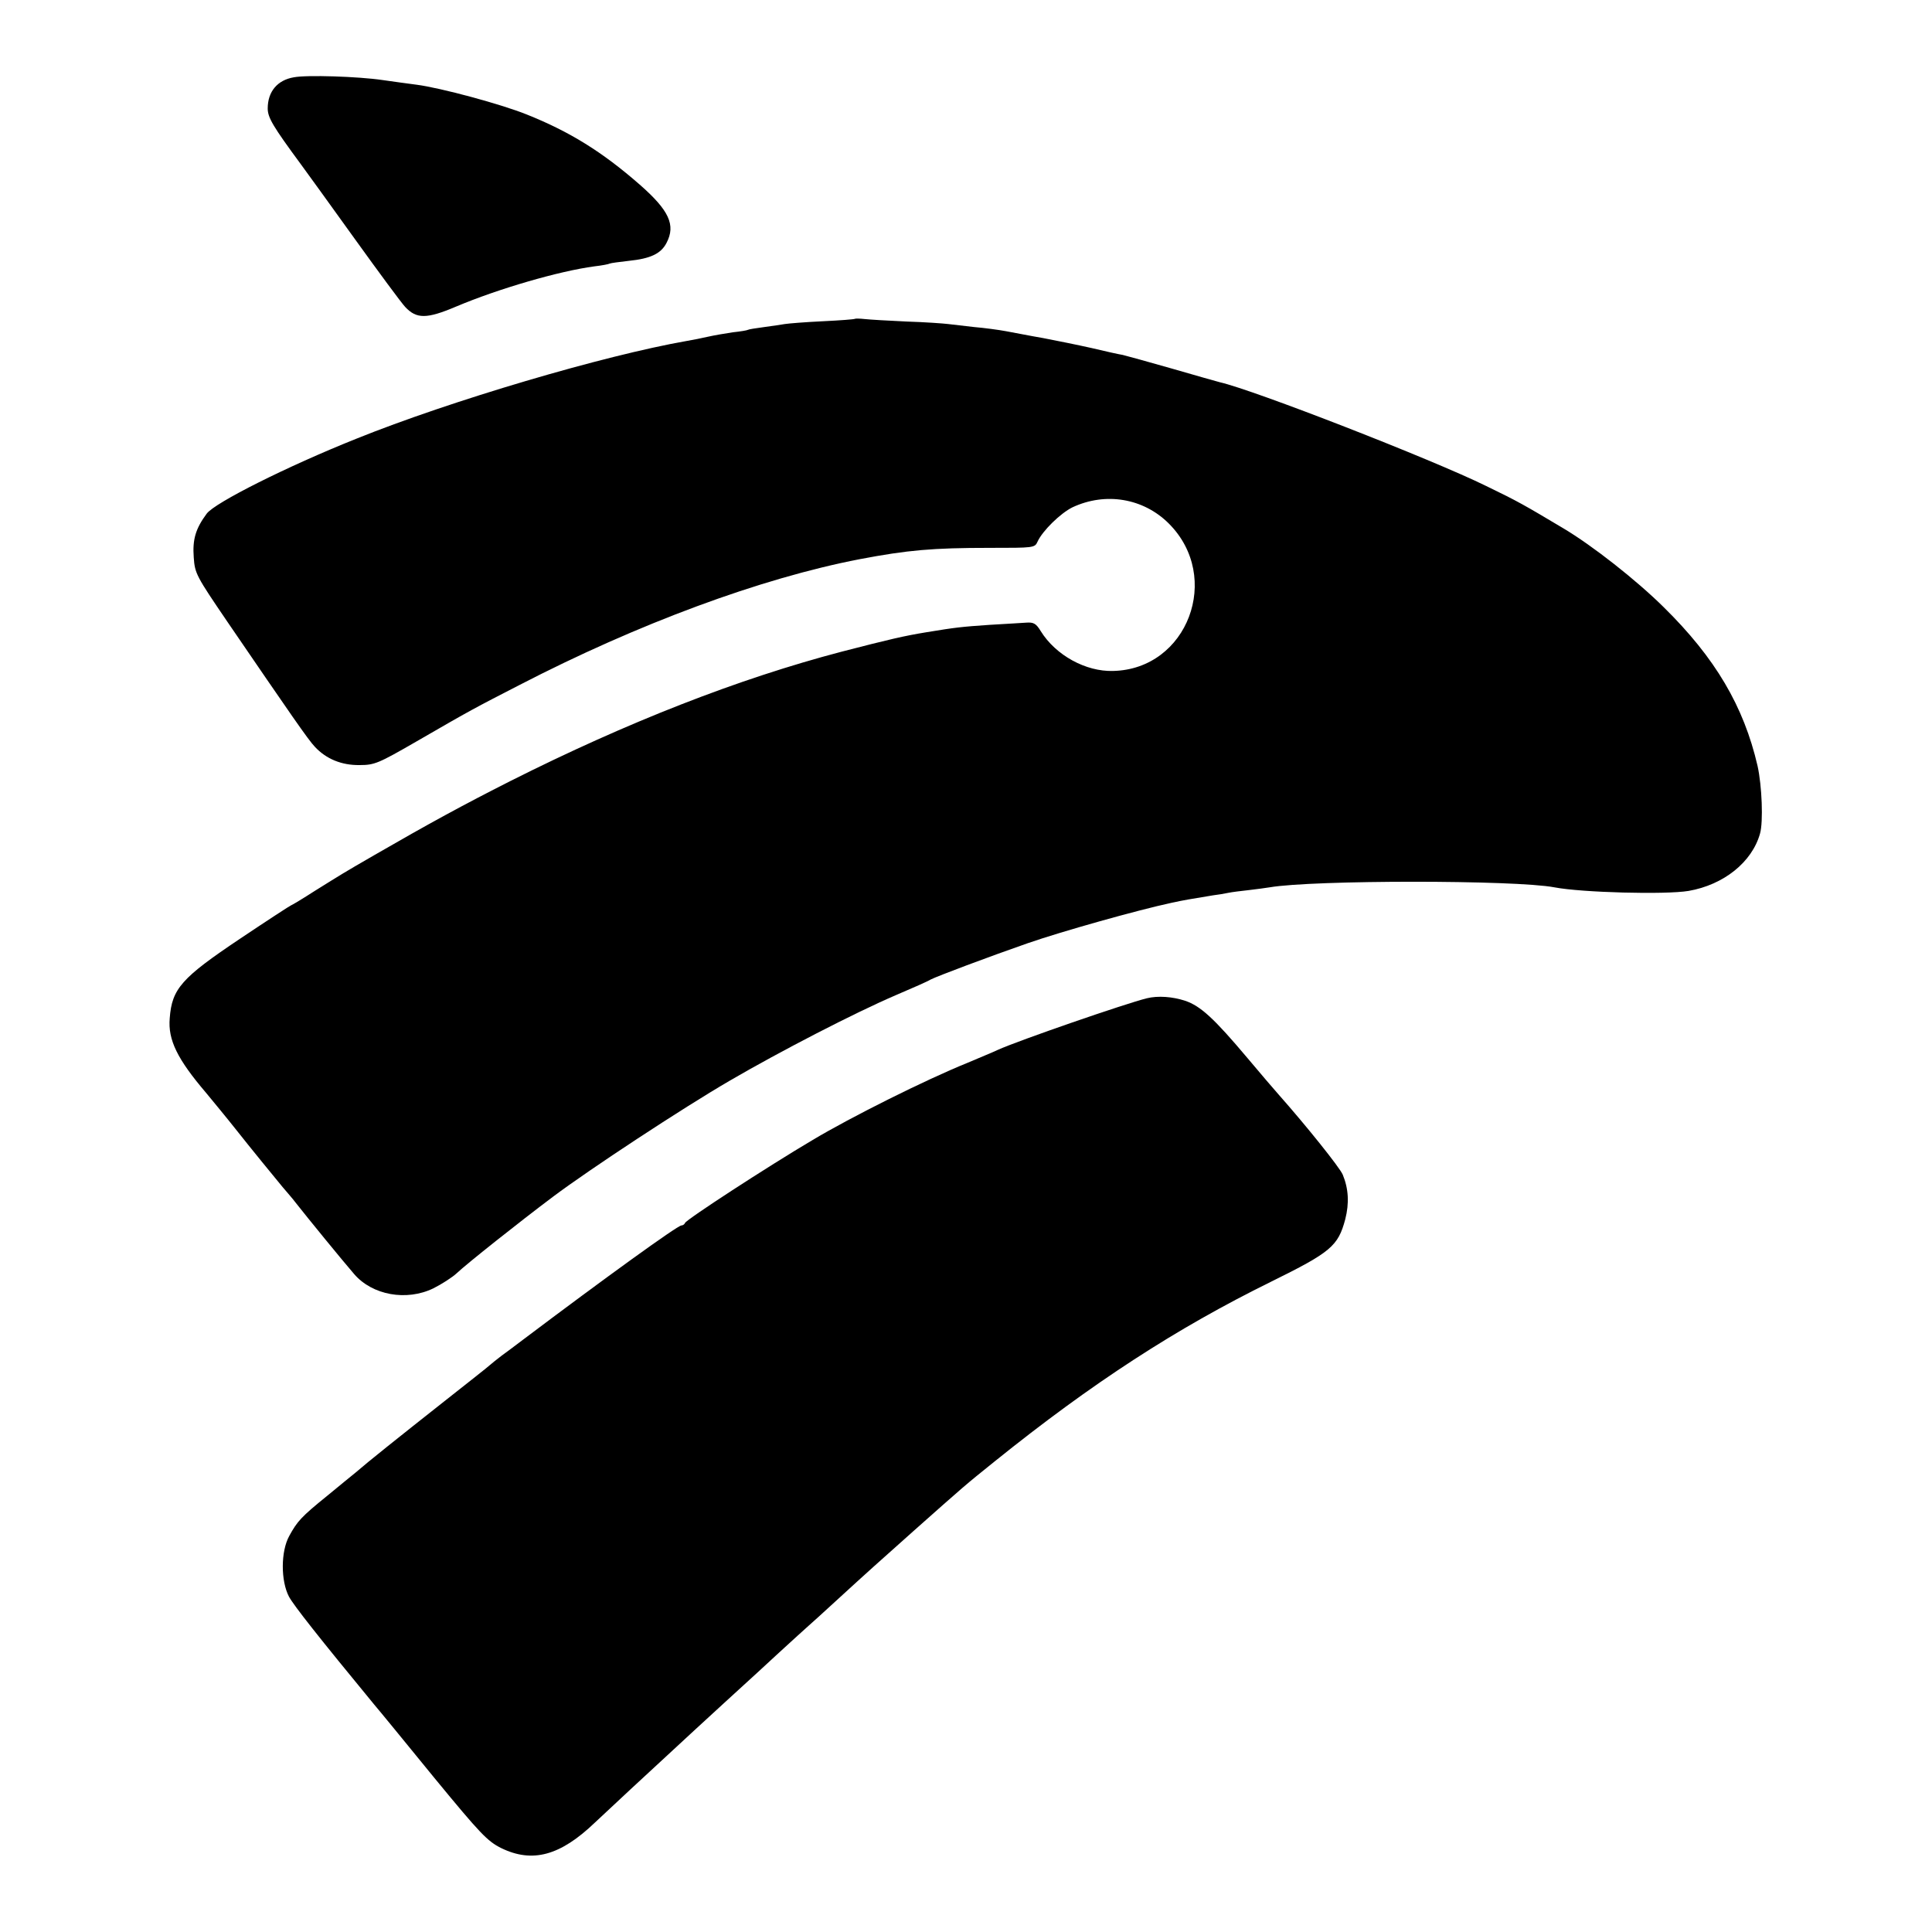 <?xml version="1.0" standalone="no"?>
<!DOCTYPE svg PUBLIC "-//W3C//DTD SVG 20010904//EN"
 "http://www.w3.org/TR/2001/REC-SVG-20010904/DTD/svg10.dtd">
<svg version="1.0" xmlns="http://www.w3.org/2000/svg"
 width="700pt" height="700pt" viewBox="0 0 700 700"
 preserveAspectRatio="xMidYMid meet">
<g transform="translate(0,700) scale(0.1,-0.1)"
fill="#000000" stroke="none">
<path d="M1065 6720 c-60 -10 -95 -52 -95 -113 0 -33 19 -65 120 -202 20 -27
108 -149 195 -270 87 -121 169 -232 183 -247 41 -44 78 -44 184 1 154 65 374
129 502 146 27 3 52 8 55 10 4 2 35 6 70 10 78 8 116 26 136 65 34 65 9 118
-97 211 -136 119 -254 192 -409 254 -94 38 -314 97 -399 108 -25 3 -81 11
-124 17 -88 13 -275 19 -321 10z"/>
<path d="M3098 5845 c-2 -2 -55 -6 -118 -9 -63 -3 -124 -8 -136 -10 -12 -2
-45 -7 -75 -11 -30 -4 -56 -8 -59 -10 -3 -2 -27 -6 -55 -9 -27 -4 -68 -11 -90
-16 -22 -5 -56 -12 -75 -15 -303 -53 -858 -217 -1200 -355 -250 -100 -511
-231 -541 -271 -40 -54 -52 -93 -47 -159 4 -58 9 -67 122 -233 229 -335 293
-428 317 -453 41 -44 97 -67 162 -66 54 0 68 6 205 85 204 118 209 120 372
204 431 223 877 388 1235 457 174 33 263 41 472 41 158 0 162 0 172 22 18 40
84 104 127 125 120 56 257 33 349 -59 194 -194 68 -528 -202 -534 -99 -3 -208
57 -262 144 -17 28 -26 33 -53 31 -18 -1 -78 -5 -133 -8 -101 -7 -121 -9 -230
-27 -79 -13 -131 -25 -305 -70 -374 -98 -778 -256 -1201 -469 -170 -86 -295
-154 -494 -269 -116 -67 -115 -67 -213 -128 -45 -29 -85 -53 -87 -53 -2 0 -85
-54 -185 -121 -212 -142 -247 -181 -255 -288 -7 -79 28 -149 132 -271 19 -23
76 -92 106 -130 52 -66 146 -181 171 -211 17 -20 38 -44 46 -55 48 -61 169
-209 213 -260 66 -77 190 -99 287 -52 30 15 69 40 85 55 36 34 226 185 350
278 132 99 468 320 640 420 182 106 451 245 600 309 61 26 118 51 127 57 26
13 204 80 353 132 118 41 394 119 520 146 46 10 65 13 150 27 17 2 41 6 55 9
14 3 48 7 75 10 28 3 61 8 75 10 157 27 890 27 1032 0 99 -19 402 -27 486 -13
127 22 230 104 259 208 12 42 7 173 -9 245 -50 216 -153 391 -340 575 -99 98
-258 223 -364 286 -141 84 -163 97 -279 153 -197 97 -842 348 -965 376 -8 2
-86 24 -172 49 -87 25 -168 47 -180 50 -13 2 -63 13 -113 25 -49 11 -128 27
-175 36 -47 8 -107 20 -135 25 -27 5 -79 12 -115 15 -36 4 -78 9 -95 11 -16 2
-84 7 -150 9 -66 3 -134 7 -152 9 -18 2 -33 2 -35 1z"/>
<path d="M4155 3383 c-77 -19 -465 -153 -540 -187 -16 -8 -66 -28 -110 -47
-153 -62 -421 -196 -560 -279 -164 -97 -459 -289 -463 -301 -2 -5 -8 -9 -13
-9 -14 0 -278 -191 -574 -414 -27 -21 -63 -47 -79 -59 -16 -12 -34 -27 -40
-32 -6 -6 -81 -65 -166 -132 -166 -131 -280 -222 -320 -257 -14 -11 -61 -50
-105 -86 -94 -76 -108 -92 -137 -145 -31 -56 -31 -163 -1 -220 18 -33 108
-147 308 -390 19 -22 117 -142 219 -267 167 -203 192 -229 242 -254 113 -55
214 -28 340 93 65 61 154 144 359 333 38 35 88 81 110 101 22 20 54 49 70 64
17 15 72 66 123 113 51 47 101 92 111 101 10 9 54 48 97 88 131 120 144 131
284 256 186 165 183 163 295 253 353 284 657 481 1000 650 217 107 243 129
269 226 15 59 12 111 -9 162 -11 26 -132 177 -233 291 -15 17 -65 75 -111 130
-122 145 -171 190 -227 209 -46 15 -98 19 -139 9z"/>
</g>
</svg>
